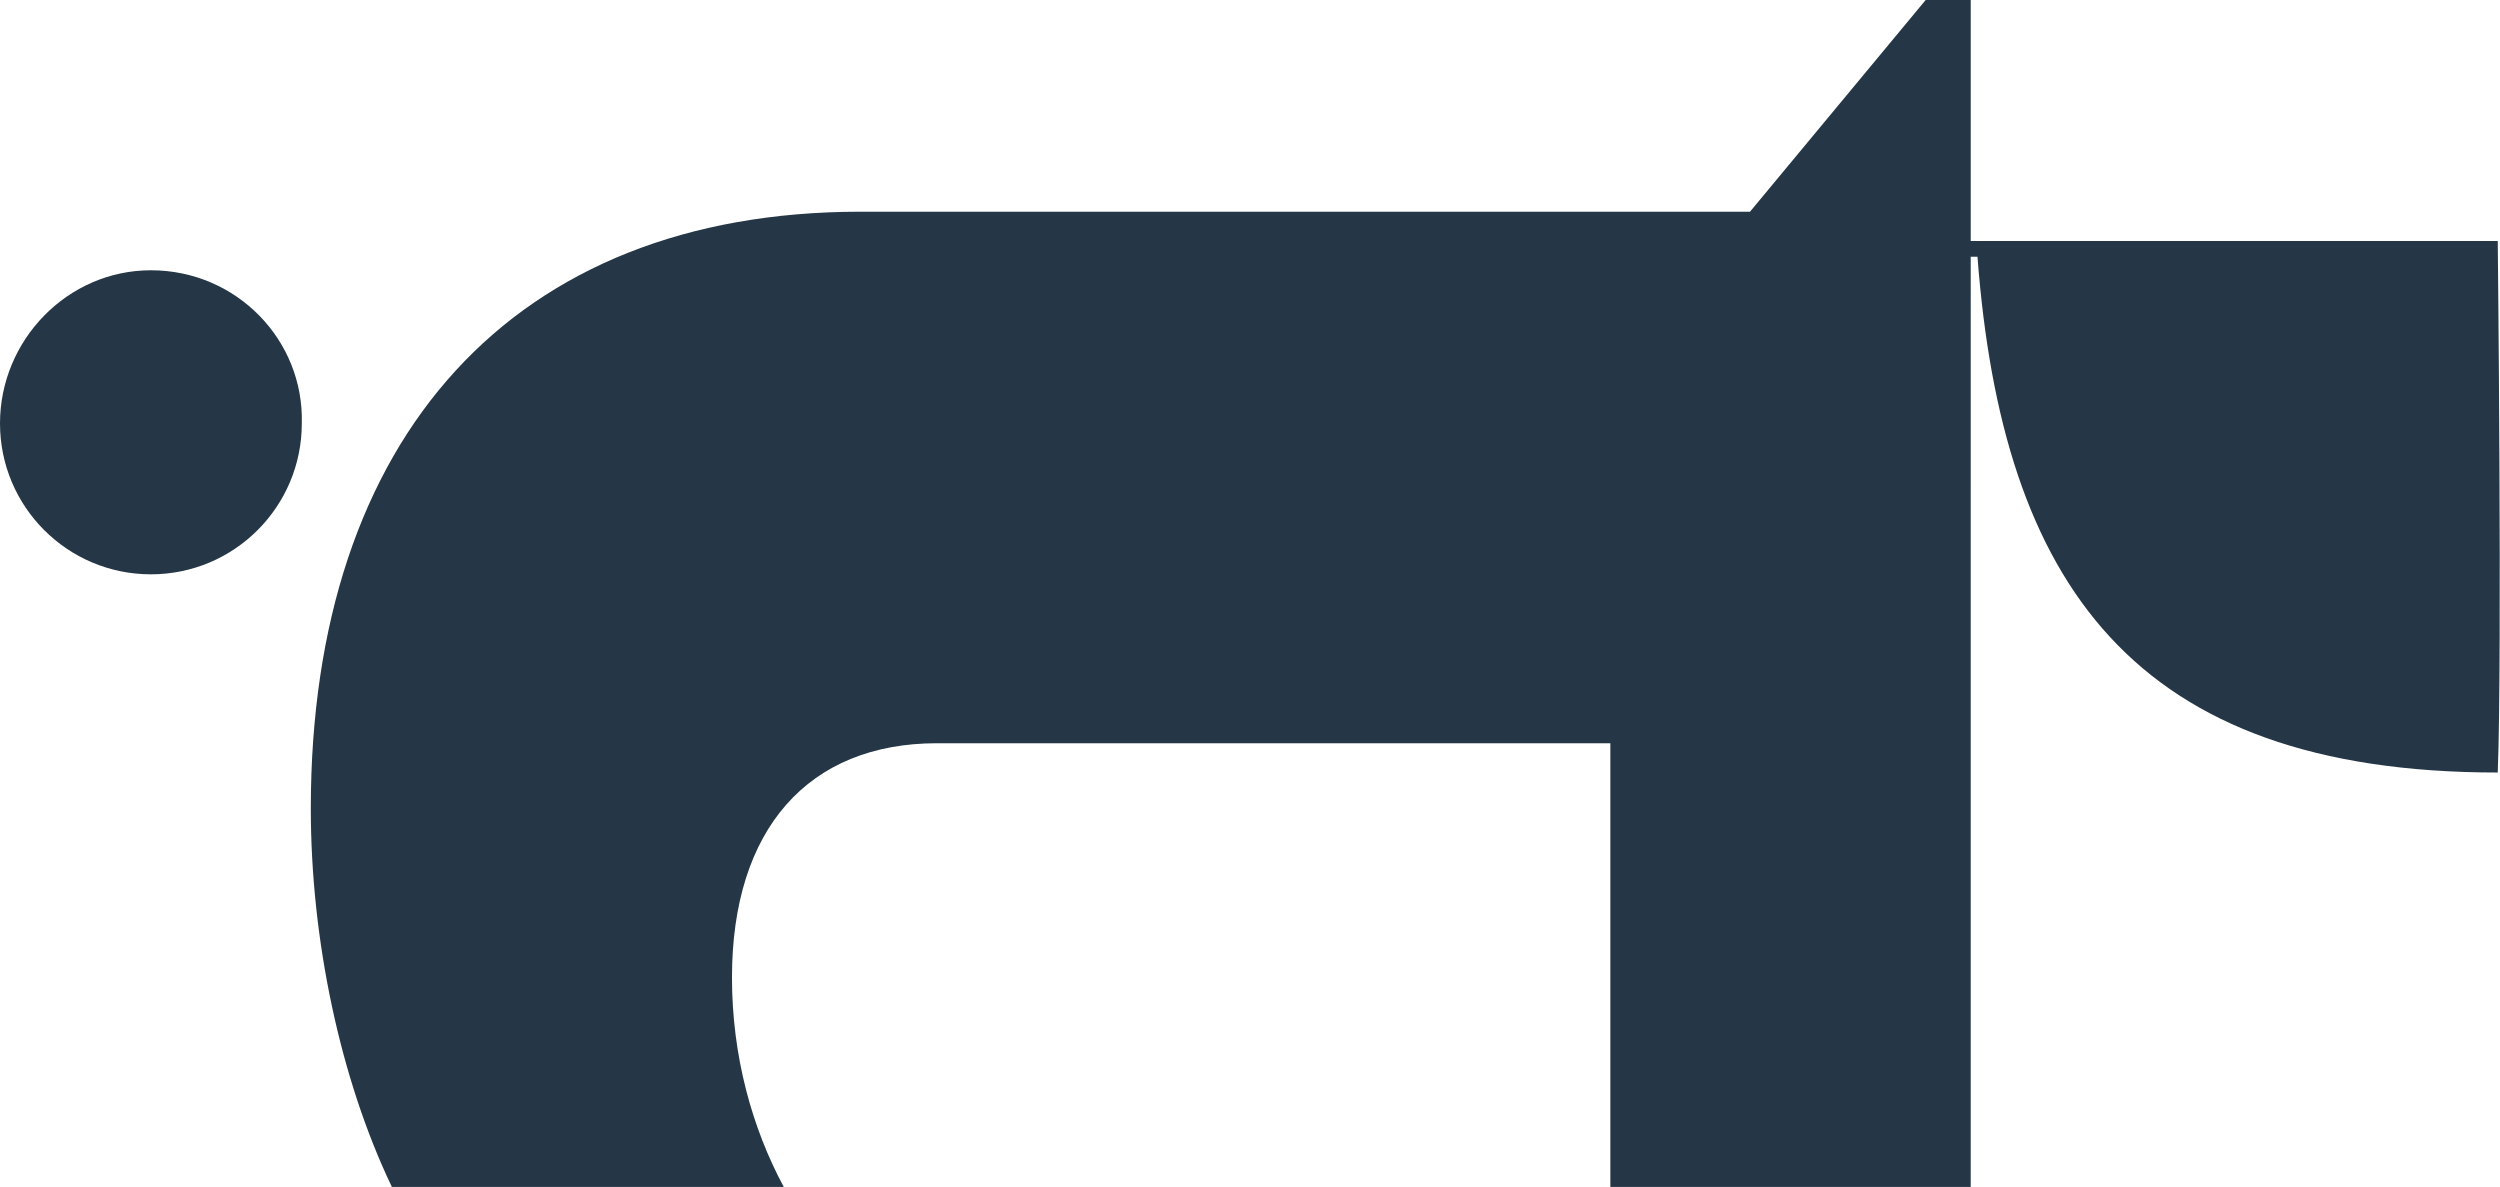 <?xml version="1.0" encoding="utf-8"?> <svg xmlns="http://www.w3.org/2000/svg" xmlns:xlink="http://www.w3.org/1999/xlink" version="1.1" id="Layer_1" x="0px" y="0px" viewBox="0 0 111 52.7" style="enable-background:new 0 0 111 52.7;" xml:space="preserve"> <style type="text/css"> .st0{fill:#253746;} </style> <g> <g> <path class="st0" d="M110.9,10.7H87.5V0h-2l-7.8,9.4l-39.5,0c-15.4,0-24.4,10-24.4,26.5c0,5.8,1.3,12,3.6,16.8l17.4,0 c-1.4-2.6-2.3-5.8-2.3-9.3c0-6.6,3.4-10.4,9.1-10.4l29.9,0v19.7h16V11.4h0.3c1.1,14.5,6.9,22.9,23.1,22.9 C111.1,29.2,110.9,10.7,110.9,10.7z"></path> <path class="st0" d="M6.7,12C3,12,0,15.1,0,18.8c0,3.7,3,6.7,6.7,6.7c3.7,0,6.7-3,6.7-6.7C13.5,15.1,10.5,12,6.7,12z"></path> </g> </g> </svg> 